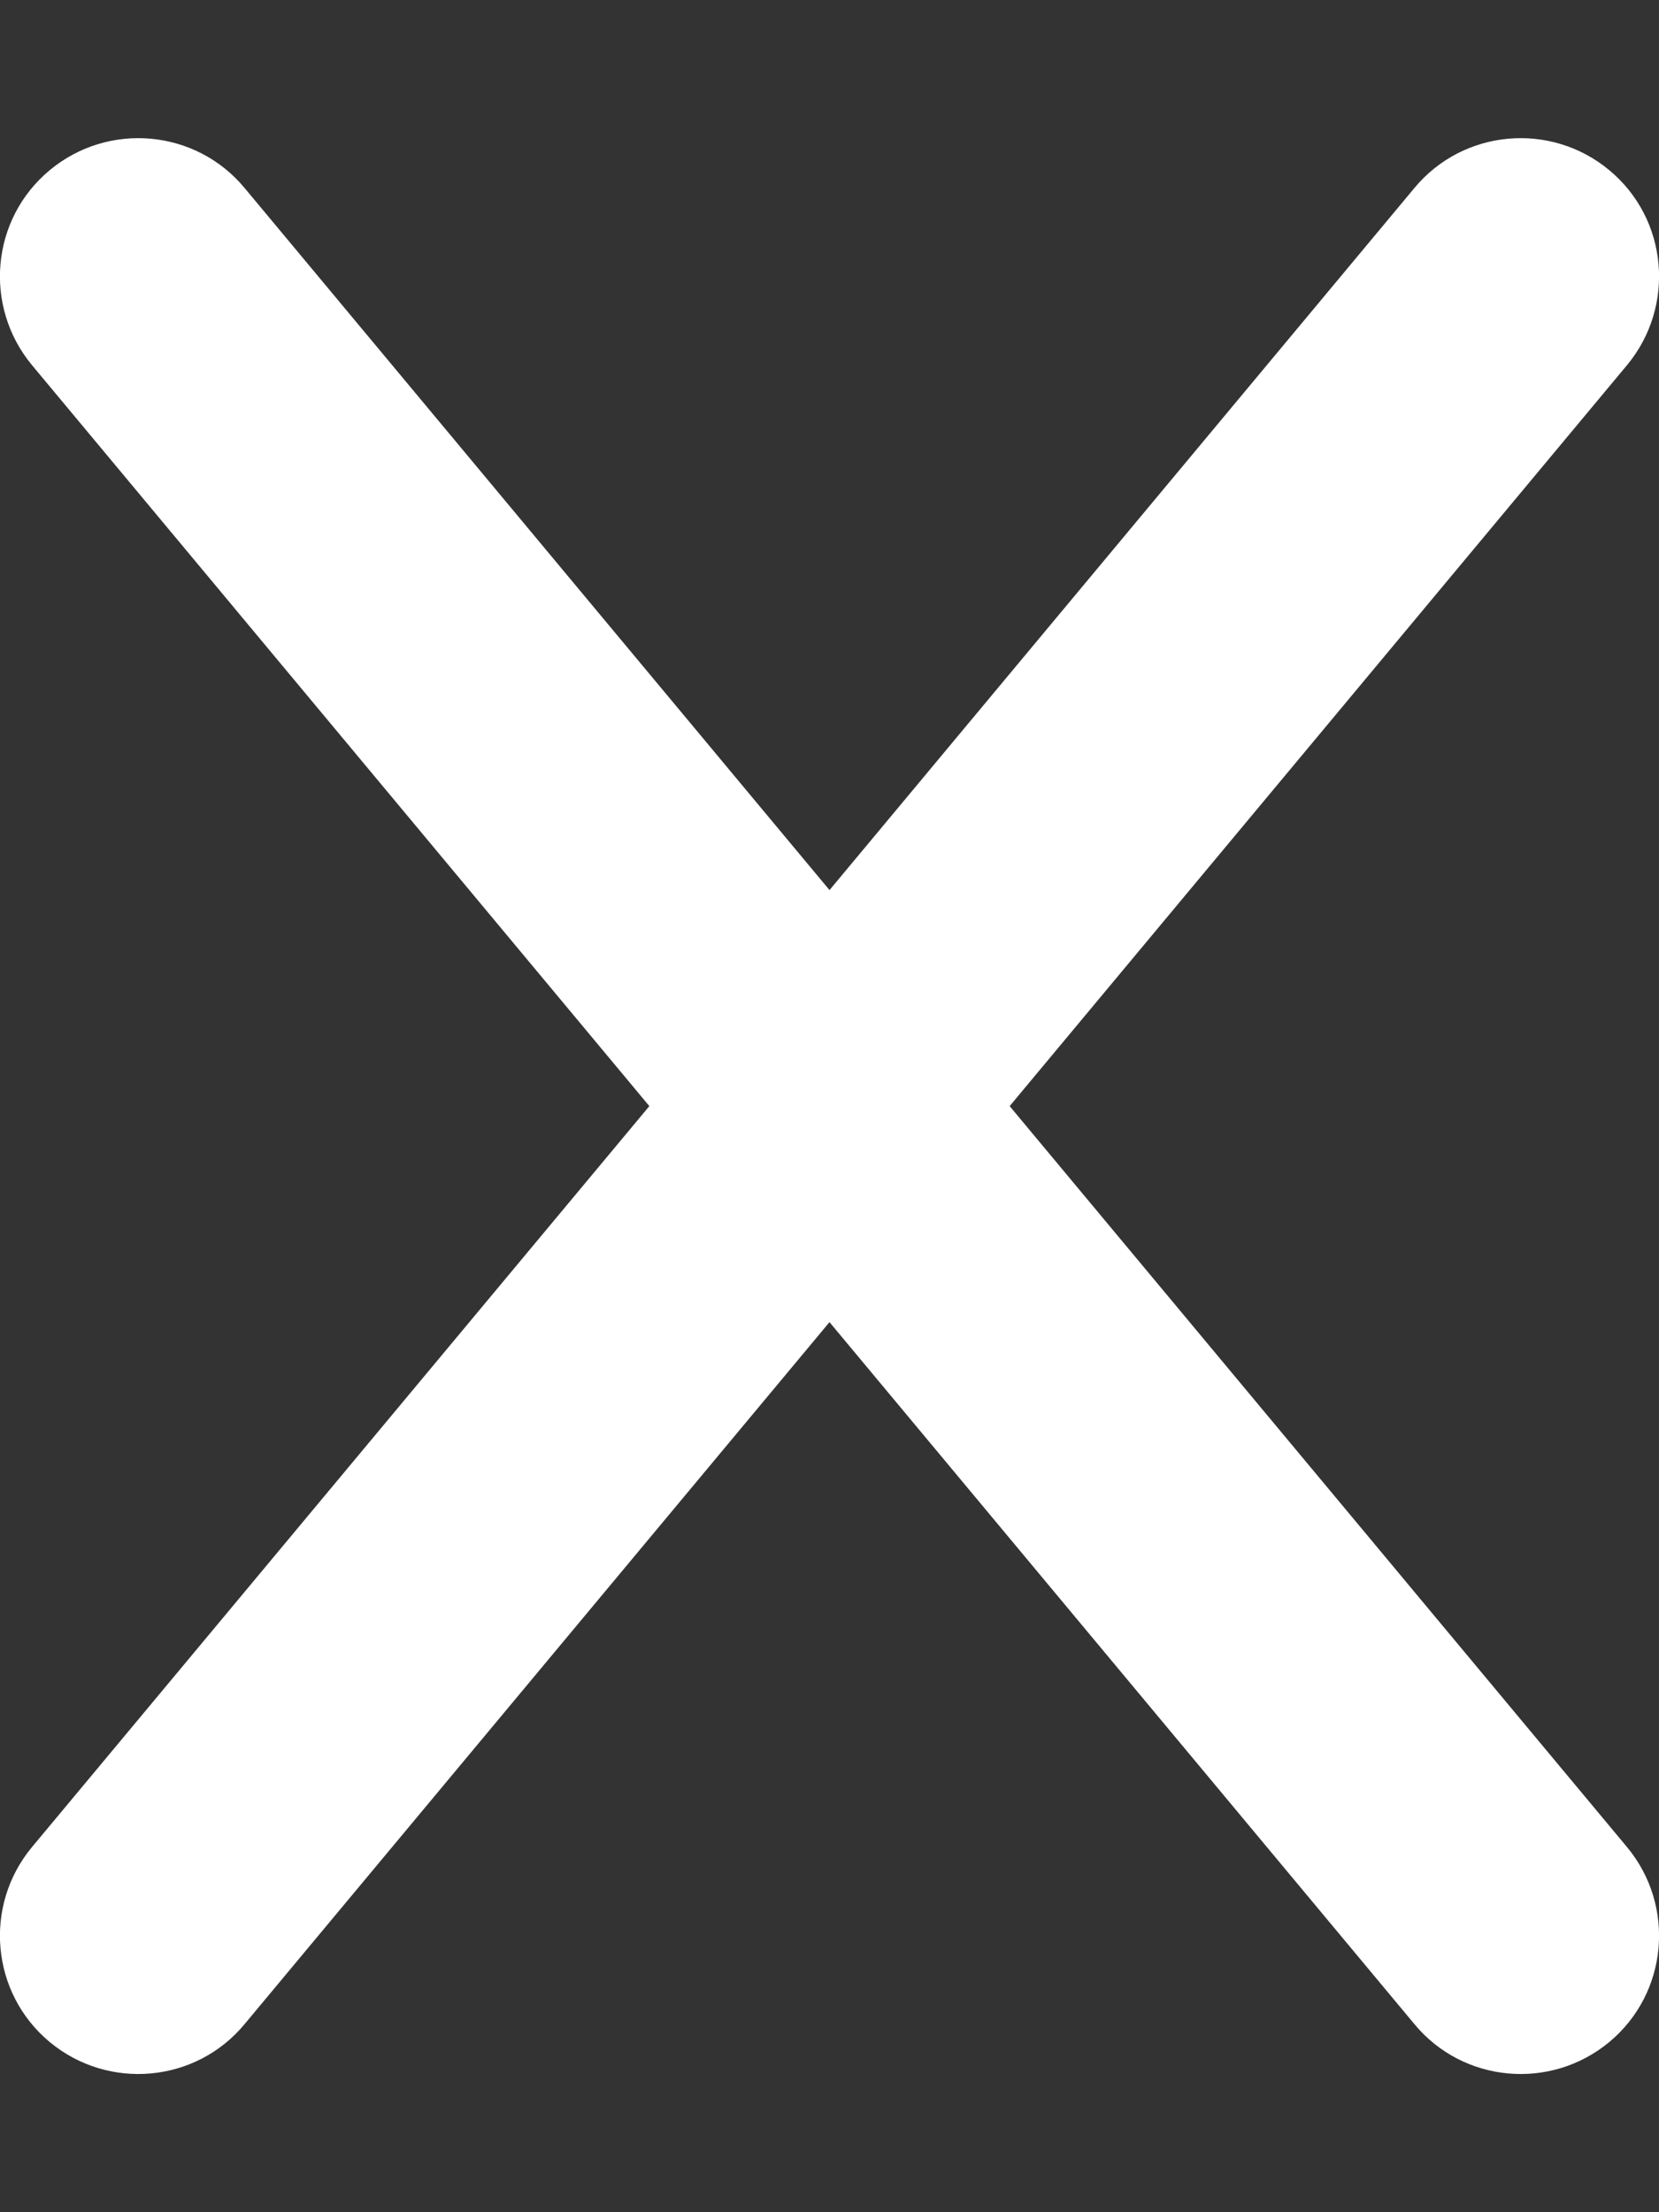 <svg width="15" height="20" viewBox="0 0 15 20" fill="none" xmlns="http://www.w3.org/2000/svg">
<rect x="0" y="0" width="15" height="20" fill="#333333" stroke="none"/>
<g clip-path="url(#clip0_666_16)">
<path d="M14.711 3.301C15.152 2.769 15.082 1.98 14.551 1.539C14.02 1.097 13.23 1.168 12.789 1.699L7.5 8.047L2.211 1.699C1.77 1.168 0.98 1.097 0.449 1.539C-0.082 1.98 -0.152 2.769 0.289 3.301L5.871 10L0.289 16.699C-0.152 17.23 -0.082 18.019 0.449 18.461C0.98 18.902 1.77 18.832 2.211 18.3L7.5 11.953L12.789 18.3C13.23 18.832 14.02 18.902 14.551 18.461C15.082 18.019 15.152 17.23 14.711 16.699L9.129 10L14.711 3.301Z" fill="white"/>
</g>
<defs>
<clipPath id="clip0_666_16">
<rect width="15" height="20" fill="white"/>
</clipPath>
</defs>
</svg>
